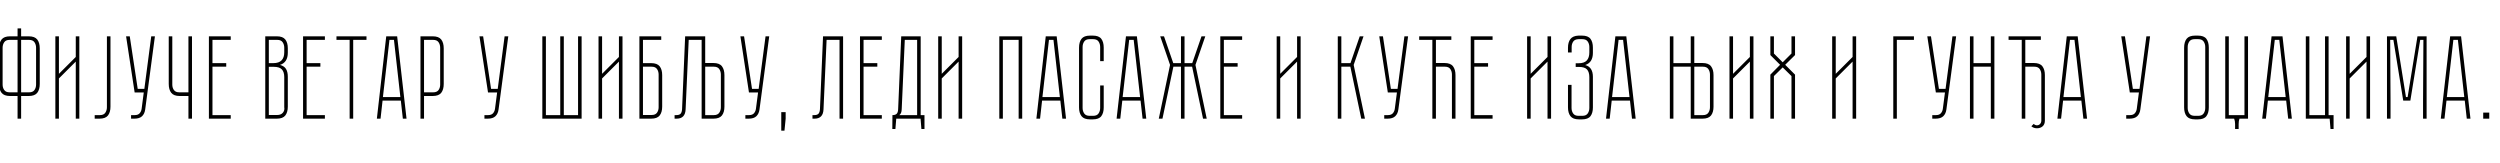 <?xml version="1.0"?>
<svg version="1.1" xmlns="http://www.w3.org/2000/svg" width="842.676px" height="55px"><path fill="#000000" d="M13.4,28.28q0,1.92-0.84,3t-2.88,1.08l-2.56,0l0,7.64l-1.2,0l0-7.64l-2.52,0q-2.04,0-2.88-1.08t-0.84-3l0-11.96q0-1.92,0.84-3t2.88-1.08l2.52,0l0-2.68l1.2,0l0,2.68l2.56,0q2.04,0,2.88,1.08t0.84,3l0,11.96z M5.92,31.12l0-17.68l-2.68,0q-1.28,0-1.82,0.8t-0.54,1.84l0,12.44q0,1.04,0.54,1.82t1.82,0.78l2.68,0z M12.16,16.08q0-1.04-0.54-1.84t-1.82-0.8l-2.68,0l0,17.68l2.68,0q1.28,0,1.82-0.78t0.54-1.82l0-12.44z M26.739,12.24l0,27.76l-1.2,0l0-19.24l-5.68,5.68l0,13.56l-1.2,0l0-27.76l1.2,0l0,12.64l5.68-5.68l0-6.96l1.2,0l0,0z M31.918,38.8l1.76,0q1.28,0,1.82-0.8t0.54-1.84l0-23.92l1.2,0l0,23.72q0,1.88-0.84,2.96t-2.88,1.08l-1.6,0l0-1.2z M52.217,12.24l-3.28,24.68q-0.2,1.44-1.06,2.26t-2.62,0.82l-1.08,0l0-1.2l1.24,0q1.12,0,1.66-0.62t0.66-1.5l0.72-5.52l-3.08,0l0-0.04l-2.88-18.88l1.24,0l2.68,17.72l2.24,0l2.32-17.72l1.24,0z M64.716,12.24l0,27.76l-1.2,0l0-7.64l-2.92,0q-2.04,0-2.88-1.08t-0.84-3l0-16.04l1.2,0l0,16.28q0,1.04,0.54,1.82t1.82,0.78l3.08,0l0-18.88l1.2,0z M77.775,12.24l0,1.2l-6.16,0l0,7.84l4.64,0l0,1.2l-4.64,0l0,16.32l6.16,0l0,1.2l-7.36,0l0-27.76l7.36,0z  M97.013,17.76q0,3.28-2.64,4.12q1.4,0.36,2.02,1.34t0.62,2.66l0,10.04q0,1.92-0.84,3t-2.88,1.08l-3.88,0l0-27.76l3.88,0q2.04,0,2.88,1.08t0.84,2.96l0,1.48z M95.813,26q0-1.76-0.82-2.62t-2.74-0.86l-1.64,0l0,16.24l2.84,0q1.28,0,1.92-0.8t0.44-1.8l0-10.16z M92.093,21.28q1.92,0,2.82-0.94t0.9-2.7l0-1.56q0-1.04-0.54-1.84t-1.82-0.8l-2.84,0l0,7.84l1.48,0z M109.512,12.24l0,1.2l-6.16,0l0,7.84l4.64,0l0,1.2l-4.64,0l0,16.32l6.16,0l0,1.2l-7.36,0l0-27.76l7.36,0z M123.531,12.24l0,1.2l-4.48,0l0,26.56l-1.2,0l0-26.56l-4.44,0l0-1.2l10.12,0l0,0z M128.27,40l-1.24,0l3.16-27.76l3.68,0l3.16,27.76l-1.24,0l-0.68-6.08l-6.16,0z M131.27,13.44l-2.2,19.28l5.88,0l-2.16-19.28l-1.52,0z M145.849,12.24q2.04,0,2.88,1.08t0.84,3l0,11.96q0,1.92-0.84,3t-2.88,1.08l-2.92,0l0,7.64l-1.2,0l0-27.76l4.12,0z M148.369,16.08q0-1.04-0.54-1.84t-1.82-0.8l-3.08,0l0,17.68l3.08,0q1.28,0,1.82-0.78t0.54-1.82l0-12.44z  M171.328,12.24l-3.28,24.68q-0.2,1.44-1.06,2.26t-2.62,0.82l-1.08,0l0-1.2l1.24,0q1.12,0,1.66-0.62t0.66-1.5l0.72-5.52l-3.08,0l0-0.04l-2.88-18.88l1.24,0l2.68,17.72l2.24,0l2.32-17.72l1.24,0z  M194.846,12.24l1.2,0l0,27.76l-13.24,0l0-27.76l1.2,0l0,26.56l4.84,0l0-26.56l1.2,0l0,26.56l4.8,0l0-26.56l0,0z M209.825,12.24l0,27.76l-1.2,0l0-19.24l-5.68,5.68l0,13.56l-1.2,0l0-27.76l1.2,0l0,12.64l5.68-5.68l0-6.96l1.2,0l0,0z M216.724,13.44l0,7.84l2.76,0q2.04,0,2.88,1.08t0.84,2.96l0,10.6q0,1.92-0.84,3t-2.88,1.08l-3.96,0l0-27.76l7.36,0l0,1.2l-6.16,0z M216.724,22.48l0,16.28l2.92,0q1.28,0,1.82-0.78t0.54-1.82l0-11.04q0-1.04-0.54-1.84t-1.82-0.8l-2.92,0z M240.463,21.24q2.04,0,2.88,1.1t0.84,2.98l0,10.64q0,1.88-0.84,2.96t-2.88,1.08l-3.96,0l0-26.56l-4.36,0l-1.04,23.4q-0.12,3.16-3.04,3.16l-0.68,0l0-1.2l0.56,0q1.04,0,1.46-0.46t0.5-1.5l1.04-24.6l6.76,0l0,9l2.76,0z M242.983,25.12q0-1.04-0.54-1.84t-1.82-0.8l-2.92,0l0,16.32l2.92,0q1.28,0,1.82-0.8t0.54-1.84l0-11.04z M259.282,12.24l-3.28,24.68q-0.2,1.44-1.06,2.26t-2.62,0.82l-1.08,0l0-1.2l1.24,0q1.12,0,1.66-0.62t0.66-1.5l0.72-5.52l-3.08,0l0-0.04l-2.88-18.88l1.24,0l2.68,17.72l2.24,0l2.32-17.72l1.24,0z M263.341,44.04l0-6.24l1.48,0l0,2.2l-0.4,4.04l-1.08,0l0,0z  M284.179,12.24l0,27.76l-1.2,0l0-26.56l-4.36,0l-1.04,23.4q-0.12,3.16-3.04,3.16l-0.68,0l0-1.2l0.56,0q1.04,0,1.46-0.46t0.5-1.5l1.04-24.6l6.76,0z M297.238,12.24l0,1.2l-6.16,0l0,7.84l4.64,0l0,1.2l-4.64,0l0,16.32l6.16,0l0,1.2l-7.36,0l0-27.76l7.36,0z M310.337,38.8l1.28,0l0,4.68l-1.04,0l-0.28-3.48l-8.2,0l-0.28,3.48l-1.04,0l0.04-4.68q1,0,1.44-0.46t0.48-1.5l1.04-24.6l6.56,0l0,26.56z M309.137,38.8l0-25.36l-4.16,0l-1.04,23.4q-0.04,1.44-0.8,1.96l6,0z M324.316,12.24l0,27.76l-1.2,0l0-19.24l-5.68,5.68l0,13.56l-1.2,0l0-27.76l1.2,0l0,12.64l5.68-5.68l0-6.96l1.2,0l0,0z  M344.554,12.24l0,27.76l-1.2,0l0-26.56l-5.32,0l0,26.56l-1.2,0l0-27.76l7.72,0z M350.573,40l-1.24,0l3.16-27.76l3.68,0l3.16,27.76l-1.24,0l-0.68-6.08l-6.16,0z M353.573,13.44l-2.2,19.28l5.88,0l-2.16-19.28l-1.52,0z M370.832,28.8l1.2,0l0,7.4q0,1.88-0.82,2.96t-2.86,1.08l-0.92,0q-2.04,0-2.88-1.08t-0.84-2.96l0-20.12q0-1.92,0.84-3t2.88-1.08l0.92,0q2.04,0,2.86,1.08t0.82,3l0,4.52l-1.2,0l0-4.76q0-1.04-0.54-1.84t-1.82-0.8l-1.2,0q-1.28,0-1.82,0.8t-0.54,1.84l0,20.56q0,1.04,0.54,1.84t1.82,0.8l1.2,0q1.28,0,1.82-0.8t0.54-1.84l0-7.6z M377.611,40l-1.24,0l3.16-27.76l3.68,0l3.16,27.76l-1.24,0l-0.68-6.08l-6.16,0z M380.611,13.44l-2.2,19.28l5.88,0l-2.16-19.28l-1.52,0z M406.27,12.24l-3.32,9.64l3.8,18.12l-1.24,0l-3.68-17.52l-2.56,0l0,17.52l-1.2,0l0-17.52l-2.56,0l-3.68,17.52l-1.24,0l3.8-18.12l-3.32-9.64l1.28,0l3.12,9.04l2.6,0l0-9.04l1.2,0l0,9.04l2.6,0l3.12-9.04l1.28,0l0,0z M418.689,12.24l0,1.2l-6.16,0l0,7.84l4.64,0l0,1.2l-4.64,0l0,16.32l6.16,0l0,1.2l-7.36,0l0-27.76l7.36,0z  M438.407,12.24l0,27.76l-1.2,0l0-19.24l-5.68,5.68l0,13.56l-1.2,0l0-27.76l1.2,0l0,12.64l5.68-5.68l0-6.96l1.2,0l0,0z  M450.925,12.24l1.2,0l0,9.04l3.08,0l3.12-9.04l1.28,0l-3.32,9.64l3.8,18.12l-1.24,0l-3.68-17.52l-3.04,0l0,17.52l-1.2,0l0-27.76l0,0z M474.624,12.24l-3.28,24.68q-0.2,1.44-1.06,2.26t-2.62,0.82l-1.08,0l0-1.2l1.24,0q1.12,0,1.66-0.62t0.66-1.5l0.72-5.52l-3.08,0l0-0.04l-2.88-18.88l1.24,0l2.68,17.72l2.24,0l2.32-17.72l1.24,0z M486.884,21.24q2.04,0,2.88,1.1t0.84,2.98l0,14.68l-1.2,0l0-14.88q0-1.04-0.54-1.84t-1.82-0.8l-3.04,0l0,17.52l-1.2,0l0-26.56l-4.44,0l0-1.2l10.84,0l0,1.2l-5.2,0l0,7.8l2.88,0l0,0z M503.103,12.24l0,1.2l-6.16,0l0,7.84l4.64,0l0,1.2l-4.64,0l0,16.32l6.16,0l0,1.2l-7.36,0l0-27.76l7.36,0z  M522.821,12.24l0,27.76l-1.2,0l0-19.24l-5.68,5.68l0,13.56l-1.2,0l0-27.76l1.2,0l0,12.64l5.68-5.68l0-6.96l1.2,0l0,0z M536.92,17.8q0,3.28-2.6,4.12q2.6,0.68,2.6,4l0,10.28q0,1.88-0.82,2.96t-2.86,1.08l-1,0q-2.04,0-2.88-1.08t-0.84-2.96l0-7.6l1.2,0l0,7.8q0,1.04,0.54,1.84t1.82,0.8l1.28,0q1.28,0,1.82-0.8t0.54-1.84l0-10.36q0-1.76-0.78-2.62t-2.7-0.86l-1.12,0l0-1.24l0.96,0q1.92,0,2.78-0.94t0.86-2.7l0-1.84q0-1.04-0.54-1.84t-1.82-0.8l-1.28,0q-1.28,0.04-1.8,0.82t-0.52,1.82l0,1.84l-1.24,0l0-1.6q0-1.84,0.82-2.92t2.74-1.16l1.16,0q2.04,0,2.86,1.08t0.82,3l0,1.72l0,0z M542.579,40l-1.24,0l3.16-27.76l3.68,0l3.16,27.76l-1.24,0l-0.68-6.08l-6.16,0z M545.579,13.44l-2.2,19.28l5.88,0l-2.16-19.28l-1.52,0z  M573.857,21.24q2.04,0,2.88,1.1t0.84,2.98l0,10.64q0,1.88-0.84,2.96t-2.88,1.08l-3.96,0l0-17.52l-5.84,0l0,17.52l-1.2,0l0-27.76l1.2,0l0,9.04l5.84,0l0-9.04l1.2,0l0,9l2.76,0z M576.377,25.12q0-1.04-0.54-1.84t-1.82-0.8l-2.92,0l0,16.32l2.92,0q1.28,0,1.82-0.8t0.54-1.84l0-11.04z M591.036,12.24l0,27.76l-1.2,0l0-19.24l-5.68,5.68l0,13.56l-1.2,0l0-27.76l1.2,0l0,12.64l5.68-5.68l0-6.96l1.2,0l0,0z M603.855,12.24l1.2,0l0,6.32l-3.32,3.28l3.32,3.32l0,14.84l-1.2,0l0-14.36l-2.96-2.92l-2.96,2.92l0,14.36l-1.2,0l0-14.84l3.28-3.32l-3.28-3.28l0-6.32l1.2,0l0,5.8l2.96,2.96l2.96-2.96l0-5.8l0,0z  M625.653,12.24l0,27.76l-1.2,0l0-19.24l-5.68,5.68l0,13.56l-1.2,0l0-27.76l1.2,0l0,12.64l5.68-5.68l0-6.96l1.2,0l0,0z  M645.131,13.44l-5.76,0l0,26.56l-1.2,0l0-27.76l6.96,0l0,1.2z M659.35,12.24l-3.28,24.68q-0.2,1.44-1.06,2.26t-2.62,0.82l-1.08,0l0-1.2l1.24,0q1.12,0,1.66-0.62t0.66-1.5l0.72-5.52l-3.08,0l0-0.04l-2.88-18.88l1.24,0l2.68,17.72l2.24,0l2.32-17.72l1.24,0z M671.049,12.24l1.2,0l0,27.76l-1.2,0l0-17.52l-5.84,0l0,17.52l-1.2,0l0-27.76l1.2,0l0,9.04l5.84,0l0-9.04l0,0z M685.548,21.24q2.04,0,2.88,1.1t0.84,2.98l0,15.32q0,1.28-0.76,1.94t-1.92,0.66q-1.12,0-1.88-0.68l0.8-0.8q0.48,0.48,1.08,0.48q0.64,0,1.06-0.46t0.42-1.14l0-15.52q0-1.04-0.54-1.84t-1.82-0.8l-3.04,0l0,17.52l-1.2,0l0-26.56l-4.44,0l0-1.2l10.88,0l0,1.2l-5.24,0l0,7.8l2.88,0l0,0z M694.727,40l-1.24,0l3.16-27.76l3.68,0l3.16,27.76l-1.24,0l-0.68-6.08l-6.16,0z M697.727,13.44l-2.2,19.28l5.88,0l-2.16-19.28l-1.52,0z  M724.725,12.24l-3.28,24.68q-0.2,1.44-1.06,2.26t-2.62,0.82l-1.08,0l0-1.2l1.24,0q1.12,0,1.66-0.62t0.66-1.5l0.72-5.52l-3.08,0l0-0.04l-2.88-18.88l1.24,0l2.68,17.72l2.24,0l2.32-17.72l1.24,0z  M744.523,36.2q0,1.88-0.82,2.96t-2.86,1.08l-0.92,0q-2.04,0-2.88-1.08t-0.84-2.96l0-20.12q0-1.92,0.84-3t2.88-1.08l0.92,0q2.04,0,2.86,1.08t0.82,3l0,20.12z M743.323,15.84q0-1.04-0.54-1.84t-1.82-0.8l-1.2,0q-1.28,0-1.82,0.8t-0.54,1.84l0,20.56q0,1.04,0.54,1.84t1.82,0.8l1.2,0q1.28,0,1.82-0.8t0.54-1.84l0-20.56z M757.742,40l-2.88,0q-0.28,0.68-0.28,1.8l0,1.68l-1.2,0l0-1.68q0-1.04-0.32-1.8l-3,0l0-27.76l1.2,0l0,26.56l5.28,0l0-26.56l1.2,0l0,27.76z M763.761,40l-1.24,0l3.16-27.76l3.68,0l3.16,27.76l-1.24,0l-0.68-6.08l-6.16,0z M766.761,13.44l-2.2,19.28l5.88,0l-2.16-19.28l-1.52,0z M784.9,38.8l1.68,0l0,4.68l-1.04,0l-0.28-3.48l-8.04,0l0-27.76l1.2,0l0,26.56l5.28,0l0-26.56l1.2,0l0,26.56z M798.88,12.24l0,27.76l-1.2,0l0-19.24l-5.68,5.68l0,13.56l-1.2,0l0-27.76l1.2,0l0,12.64l5.68-5.68l0-6.96l1.2,0l0,0z M814.859,12.24l3.08,0l0,27.76l-1.2,0l0-6.08l0.12-20.48l-1.08,0l-3.32,20.48l-2.4,0l-3.32-20.48l-1.08,0l0.12,20.48l0,6.08l-1.2,0l0-27.76l3.12,0l3.28,20.48l0.56,0l3.32-20.48l0,0z M823.958,40l-1.24,0l3.16-27.76l3.68,0l3.16,27.76l-1.24,0l-0.68-6.08l-6.16,0z M826.958,13.44l-2.2,19.28l5.88,0l-2.16-19.28l-1.52,0z M837.017,40l0-2.04l2.04,0l0,2.04l-2.04,0l0,0z"/></svg>
